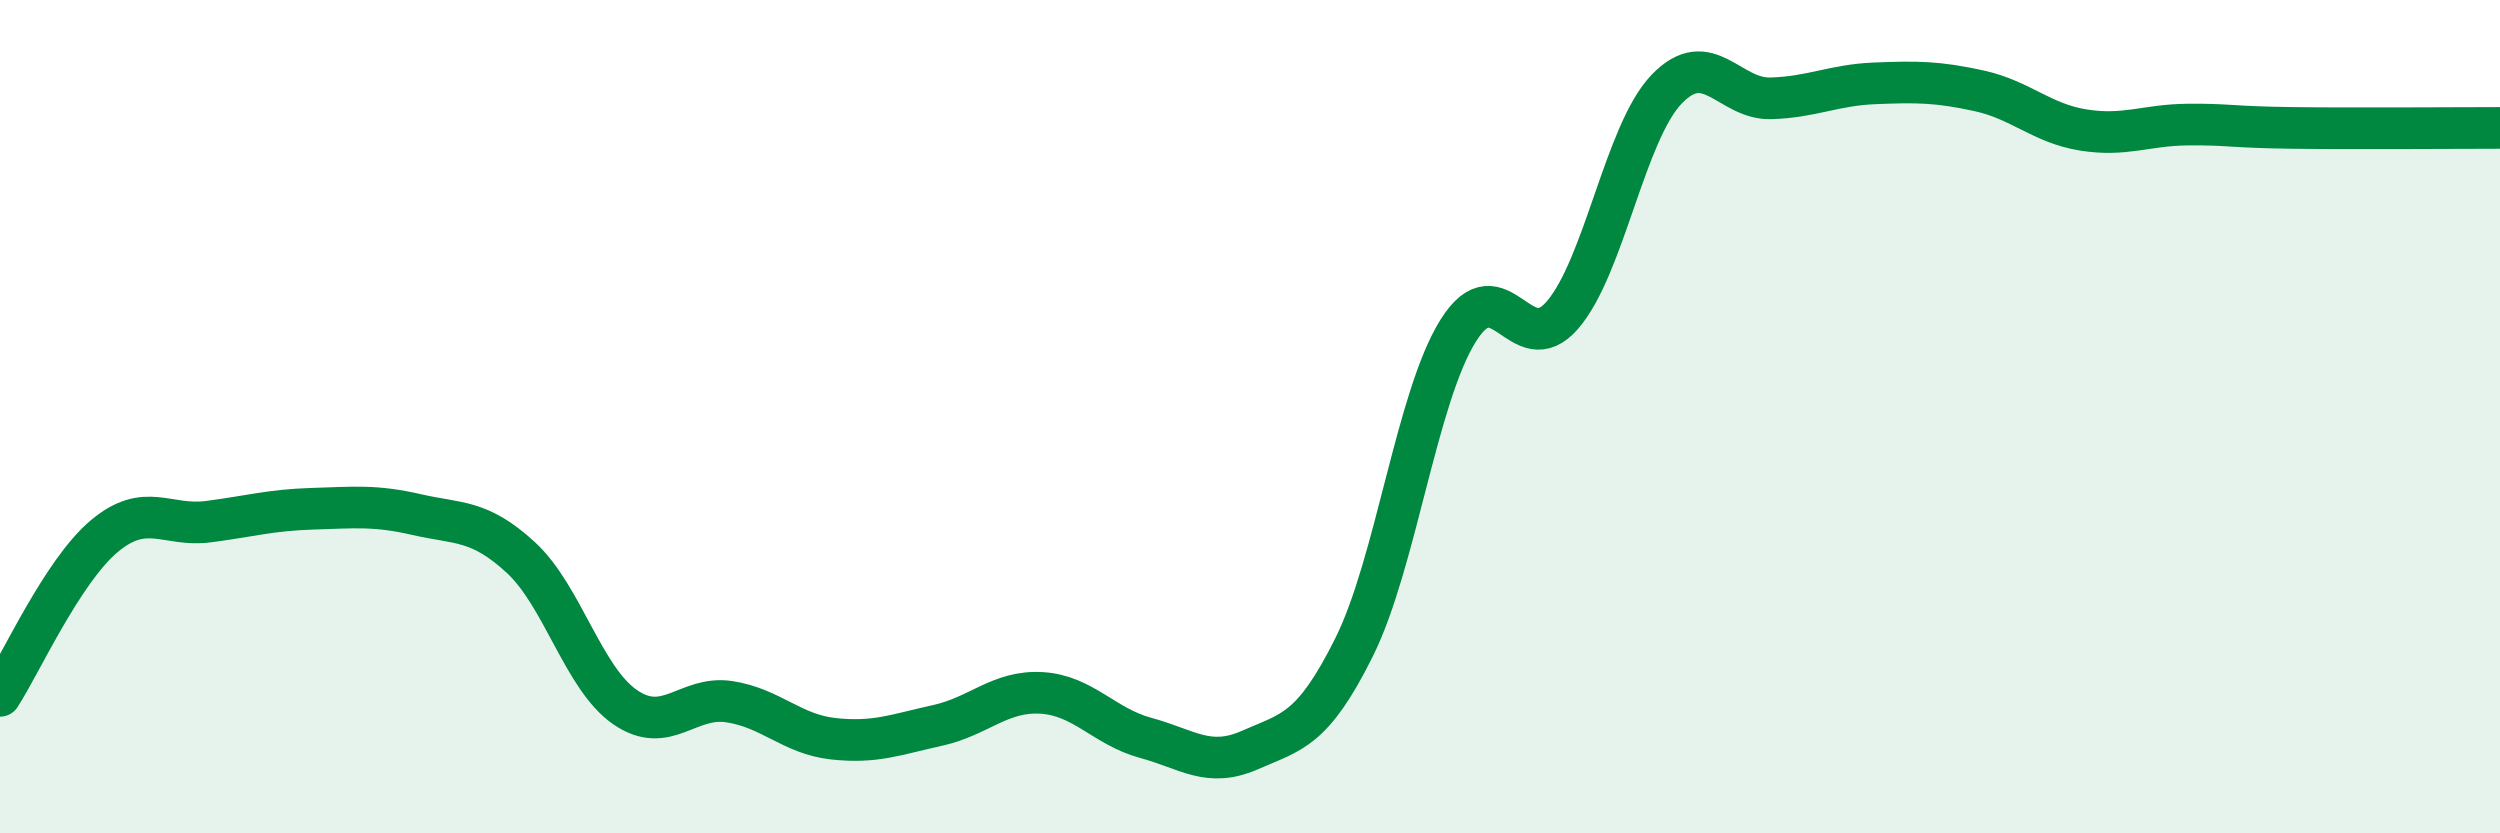 
    <svg width="60" height="20" viewBox="0 0 60 20" xmlns="http://www.w3.org/2000/svg">
      <path
        d="M 0,16.7 C 0.5,15.93 1.5,13.71 2.5,12.87 C 3.5,12.03 4,12.65 5,12.52 C 6,12.39 6.5,12.24 7.5,12.21 C 8.5,12.18 9,12.12 10,12.35 C 11,12.58 11.5,12.46 12.5,13.38 C 13.5,14.3 14,16.28 15,16.97 C 16,17.66 16.5,16.69 17.5,16.84 C 18.5,16.99 19,17.62 20,17.73 C 21,17.84 21.5,17.63 22.5,17.41 C 23.5,17.19 24,16.57 25,16.63 C 26,16.69 26.5,17.44 27.5,17.71 C 28.5,17.98 29,18.44 30,18 C 31,17.56 31.5,17.54 32.5,15.53 C 33.5,13.52 34,9.52 35,7.93 C 36,6.34 36.5,8.72 37.5,7.56 C 38.5,6.4 39,3.18 40,2.14 C 41,1.1 41.5,2.39 42.5,2.36 C 43.5,2.33 44,2.04 45,2 C 46,1.96 46.5,1.96 47.5,2.18 C 48.5,2.4 49,2.96 50,3.12 C 51,3.28 51.5,3 52.5,2.99 C 53.5,2.98 53.5,3.05 55,3.07 C 56.5,3.09 59,3.07 60,3.07L60 20L0 20Z"
        fill="#008740"
        opacity="0.1"
        stroke-linecap="round"
        stroke-linejoin="round"
      />
      <path
        d="M 0,16.7 C 0.5,15.93 1.5,13.71 2.5,12.87 C 3.5,12.03 4,12.65 5,12.52 C 6,12.39 6.5,12.24 7.5,12.21 C 8.5,12.18 9,12.12 10,12.35 C 11,12.58 11.5,12.46 12.5,13.38 C 13.5,14.3 14,16.28 15,16.97 C 16,17.66 16.5,16.69 17.5,16.84 C 18.5,16.99 19,17.62 20,17.73 C 21,17.84 21.5,17.63 22.5,17.41 C 23.5,17.19 24,16.57 25,16.63 C 26,16.69 26.5,17.44 27.5,17.71 C 28.5,17.98 29,18.44 30,18 C 31,17.56 31.5,17.54 32.5,15.53 C 33.5,13.52 34,9.52 35,7.93 C 36,6.34 36.5,8.72 37.5,7.56 C 38.5,6.4 39,3.18 40,2.14 C 41,1.1 41.5,2.39 42.5,2.36 C 43.5,2.33 44,2.04 45,2 C 46,1.96 46.5,1.96 47.5,2.18 C 48.5,2.4 49,2.96 50,3.12 C 51,3.28 51.5,3 52.5,2.99 C 53.5,2.98 53.5,3.05 55,3.07 C 56.5,3.09 59,3.07 60,3.07"
        stroke="#008740"
        stroke-width="1"
        fill="none"
        stroke-linecap="round"
        stroke-linejoin="round"
      />
    </svg>
  